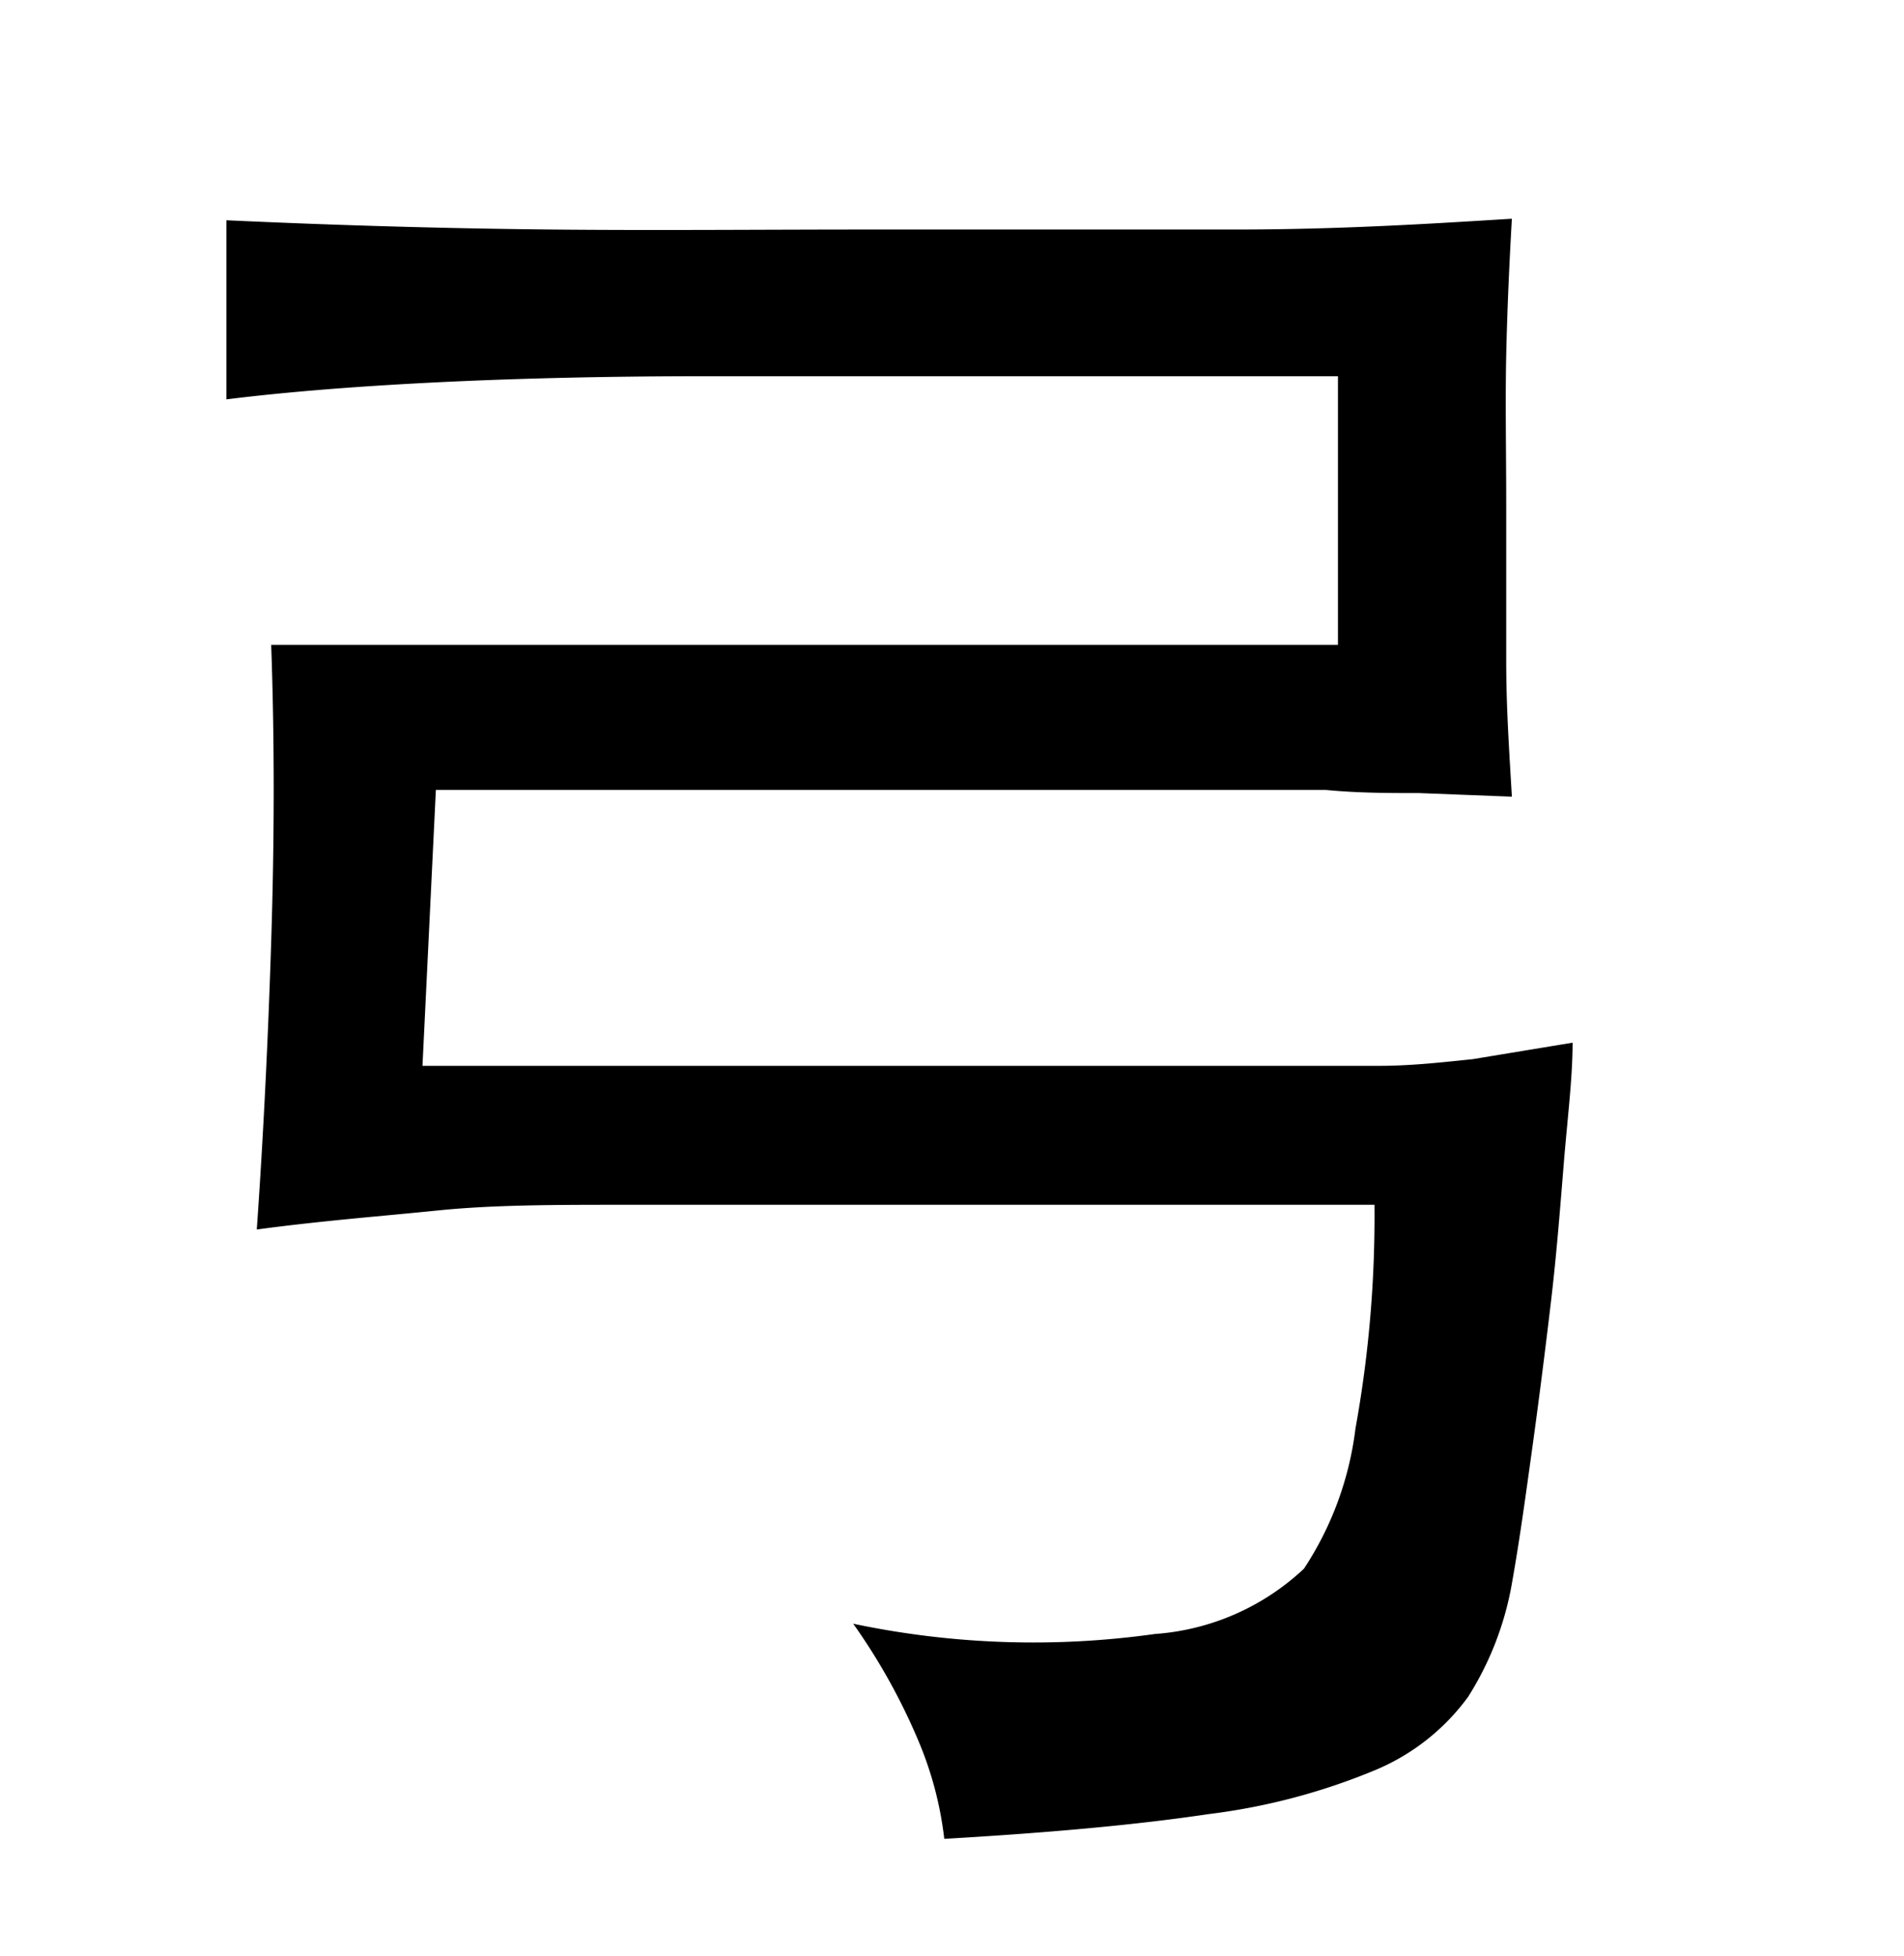 <svg xmlns="http://www.w3.org/2000/svg" viewBox="0 0 37 38"><title>radical</title><g id="radical-57" data-name="Layer 2"><path d="M30.56,20.26c0,.69-.1,1.47-.17,2.33s-.14,1.77-.25,2.7-.23,1.88-.36,2.82-.25,1.82-.4,2.66a6.06,6.06,0,0,1-.85,2.2,4.27,4.27,0,0,1-1.82,1.43,12.34,12.34,0,0,1-3.23.85q-2,.3-5.13.48a6.94,6.94,0,0,0-.48-1.85,11.91,11.91,0,0,0-1.29-2.33,17,17,0,0,0,5.86.2,4.72,4.72,0,0,0,2.9-1.27,6.34,6.34,0,0,0,1-2.72,23.14,23.14,0,0,0,.37-4.35H12.13c-1.33,0-2.54,0-3.62.11s-2.26.2-3.52.37c.13-1.85.22-3.71.28-5.59s.07-3.8,0-5.77H26V7.31H13.73c-2.1,0-3.92.05-5.46.13s-2.83.19-3.87.32V4.28c2.17.1,4.28.16,6.31.18s4.1,0,6.2,0q4.14,0,7.1,0c2,0,3.76-.11,5.37-.21-.05.87-.09,1.75-.11,2.65s0,1.88,0,2.94,0,2.08,0,3,.06,1.78.11,2.64l-1.8-.07c-.58,0-1.18,0-1.81-.06H8.47l-.26,5.36H21.87l2.79,0,2.13,0c.64,0,1.25-.07,1.83-.13Z"/></g></svg>